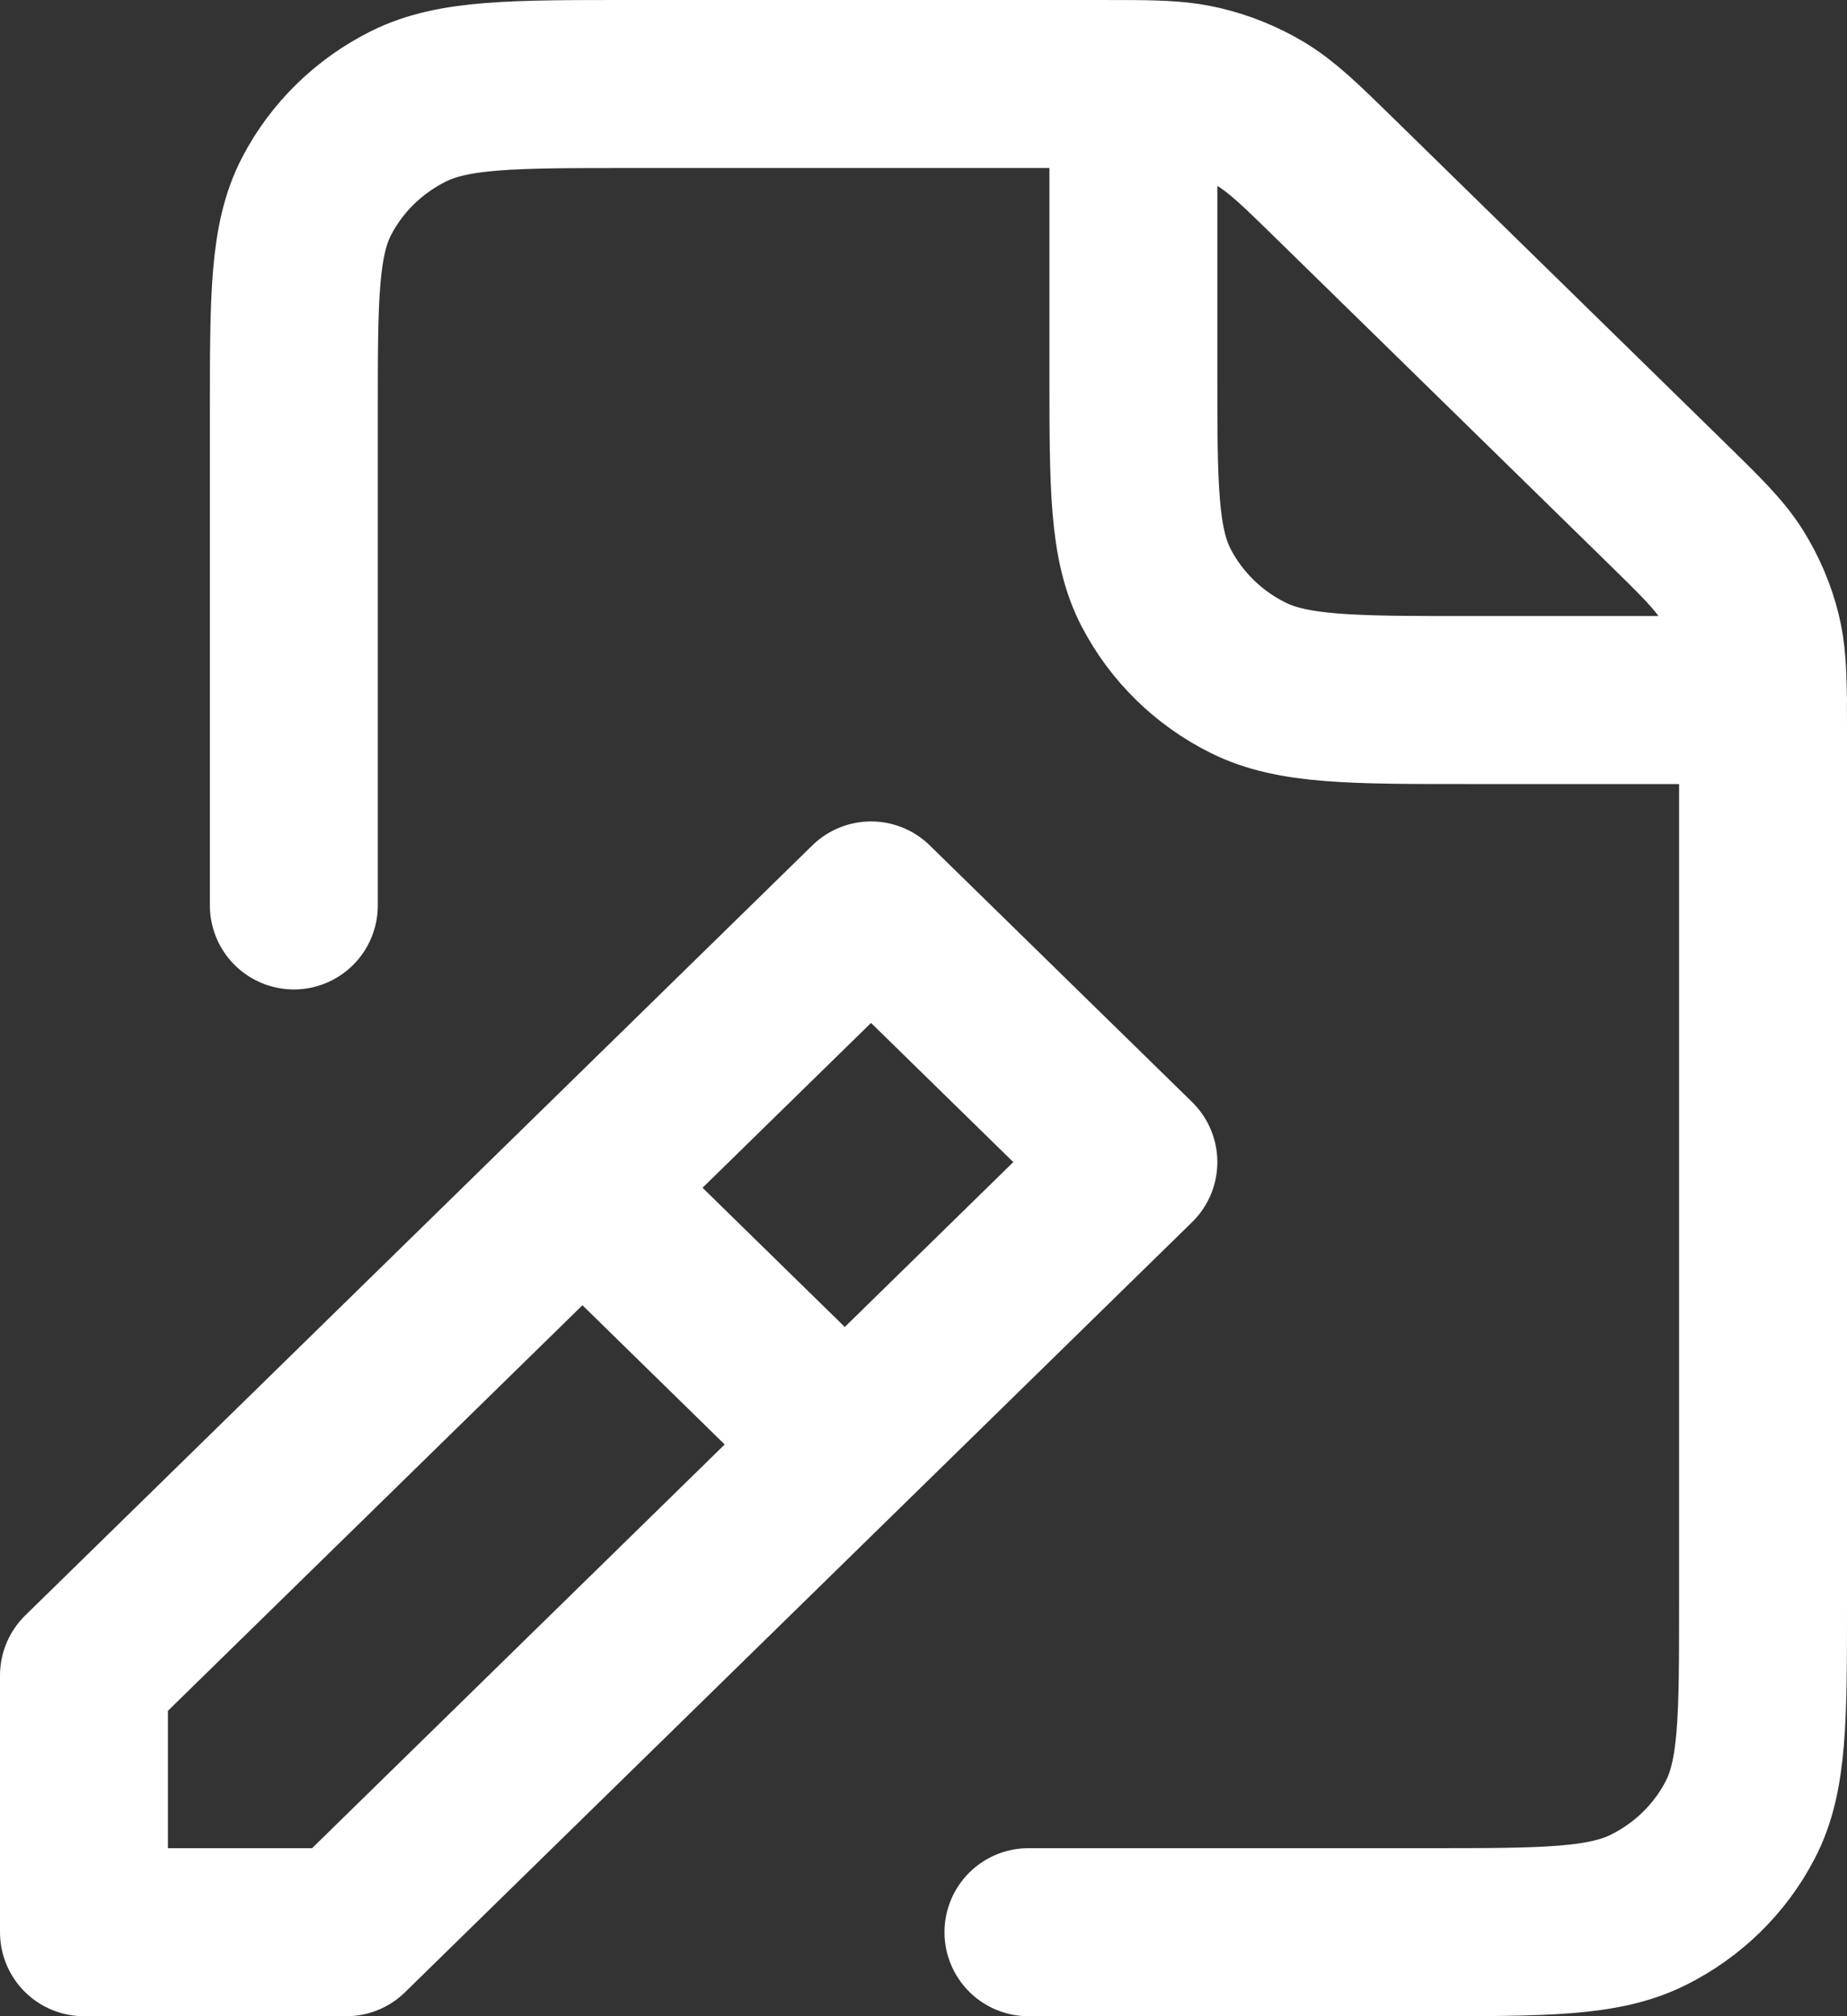 <?xml version="1.0" encoding="UTF-8"?> <svg xmlns="http://www.w3.org/2000/svg" width="22" height="24" viewBox="0 0 22 24" fill="none"><rect x="0" y="0" width="22" height="24" fill="#333333" stroke="none"/><path d="M3.5 10.778V4.911C3.5 3.542 3.5 2.857 3.772 2.334C4.012 1.874 4.394 1.501 4.865 1.266C5.399 1 6.1 1 7.5 1H13.093C13.246 1 13.38 1 13.5 1.001M20.999 8.333C21 8.45 21 8.581 21 8.731V19.093C21 20.46 21 21.143 20.727 21.665C20.488 22.125 20.105 22.5 19.634 22.734C19.1 23 18.401 23 17.004 23L12.25 23M20.999 8.333C20.995 7.984 20.982 7.763 20.93 7.553C20.869 7.303 20.767 7.065 20.631 6.846C20.476 6.599 20.261 6.389 19.828 5.966L15.922 2.146C15.49 1.723 15.273 1.512 15.021 1.36C14.797 1.226 14.553 1.127 14.298 1.068C14.083 1.017 13.857 1.004 13.5 1.001M20.999 8.333H21M20.999 8.333H17.496C16.099 8.333 15.399 8.333 14.865 8.067C14.394 7.833 14.012 7.458 13.772 6.998C13.5 6.475 13.5 5.791 13.5 4.422V1.001M7.25 14.444L9.75 16.889M1 23V19.944L10.375 10.778L13.5 13.833L4.125 23H1Z" stroke="white" stroke-width="2" stroke-linecap="round" stroke-linejoin="round"></path></svg> 
